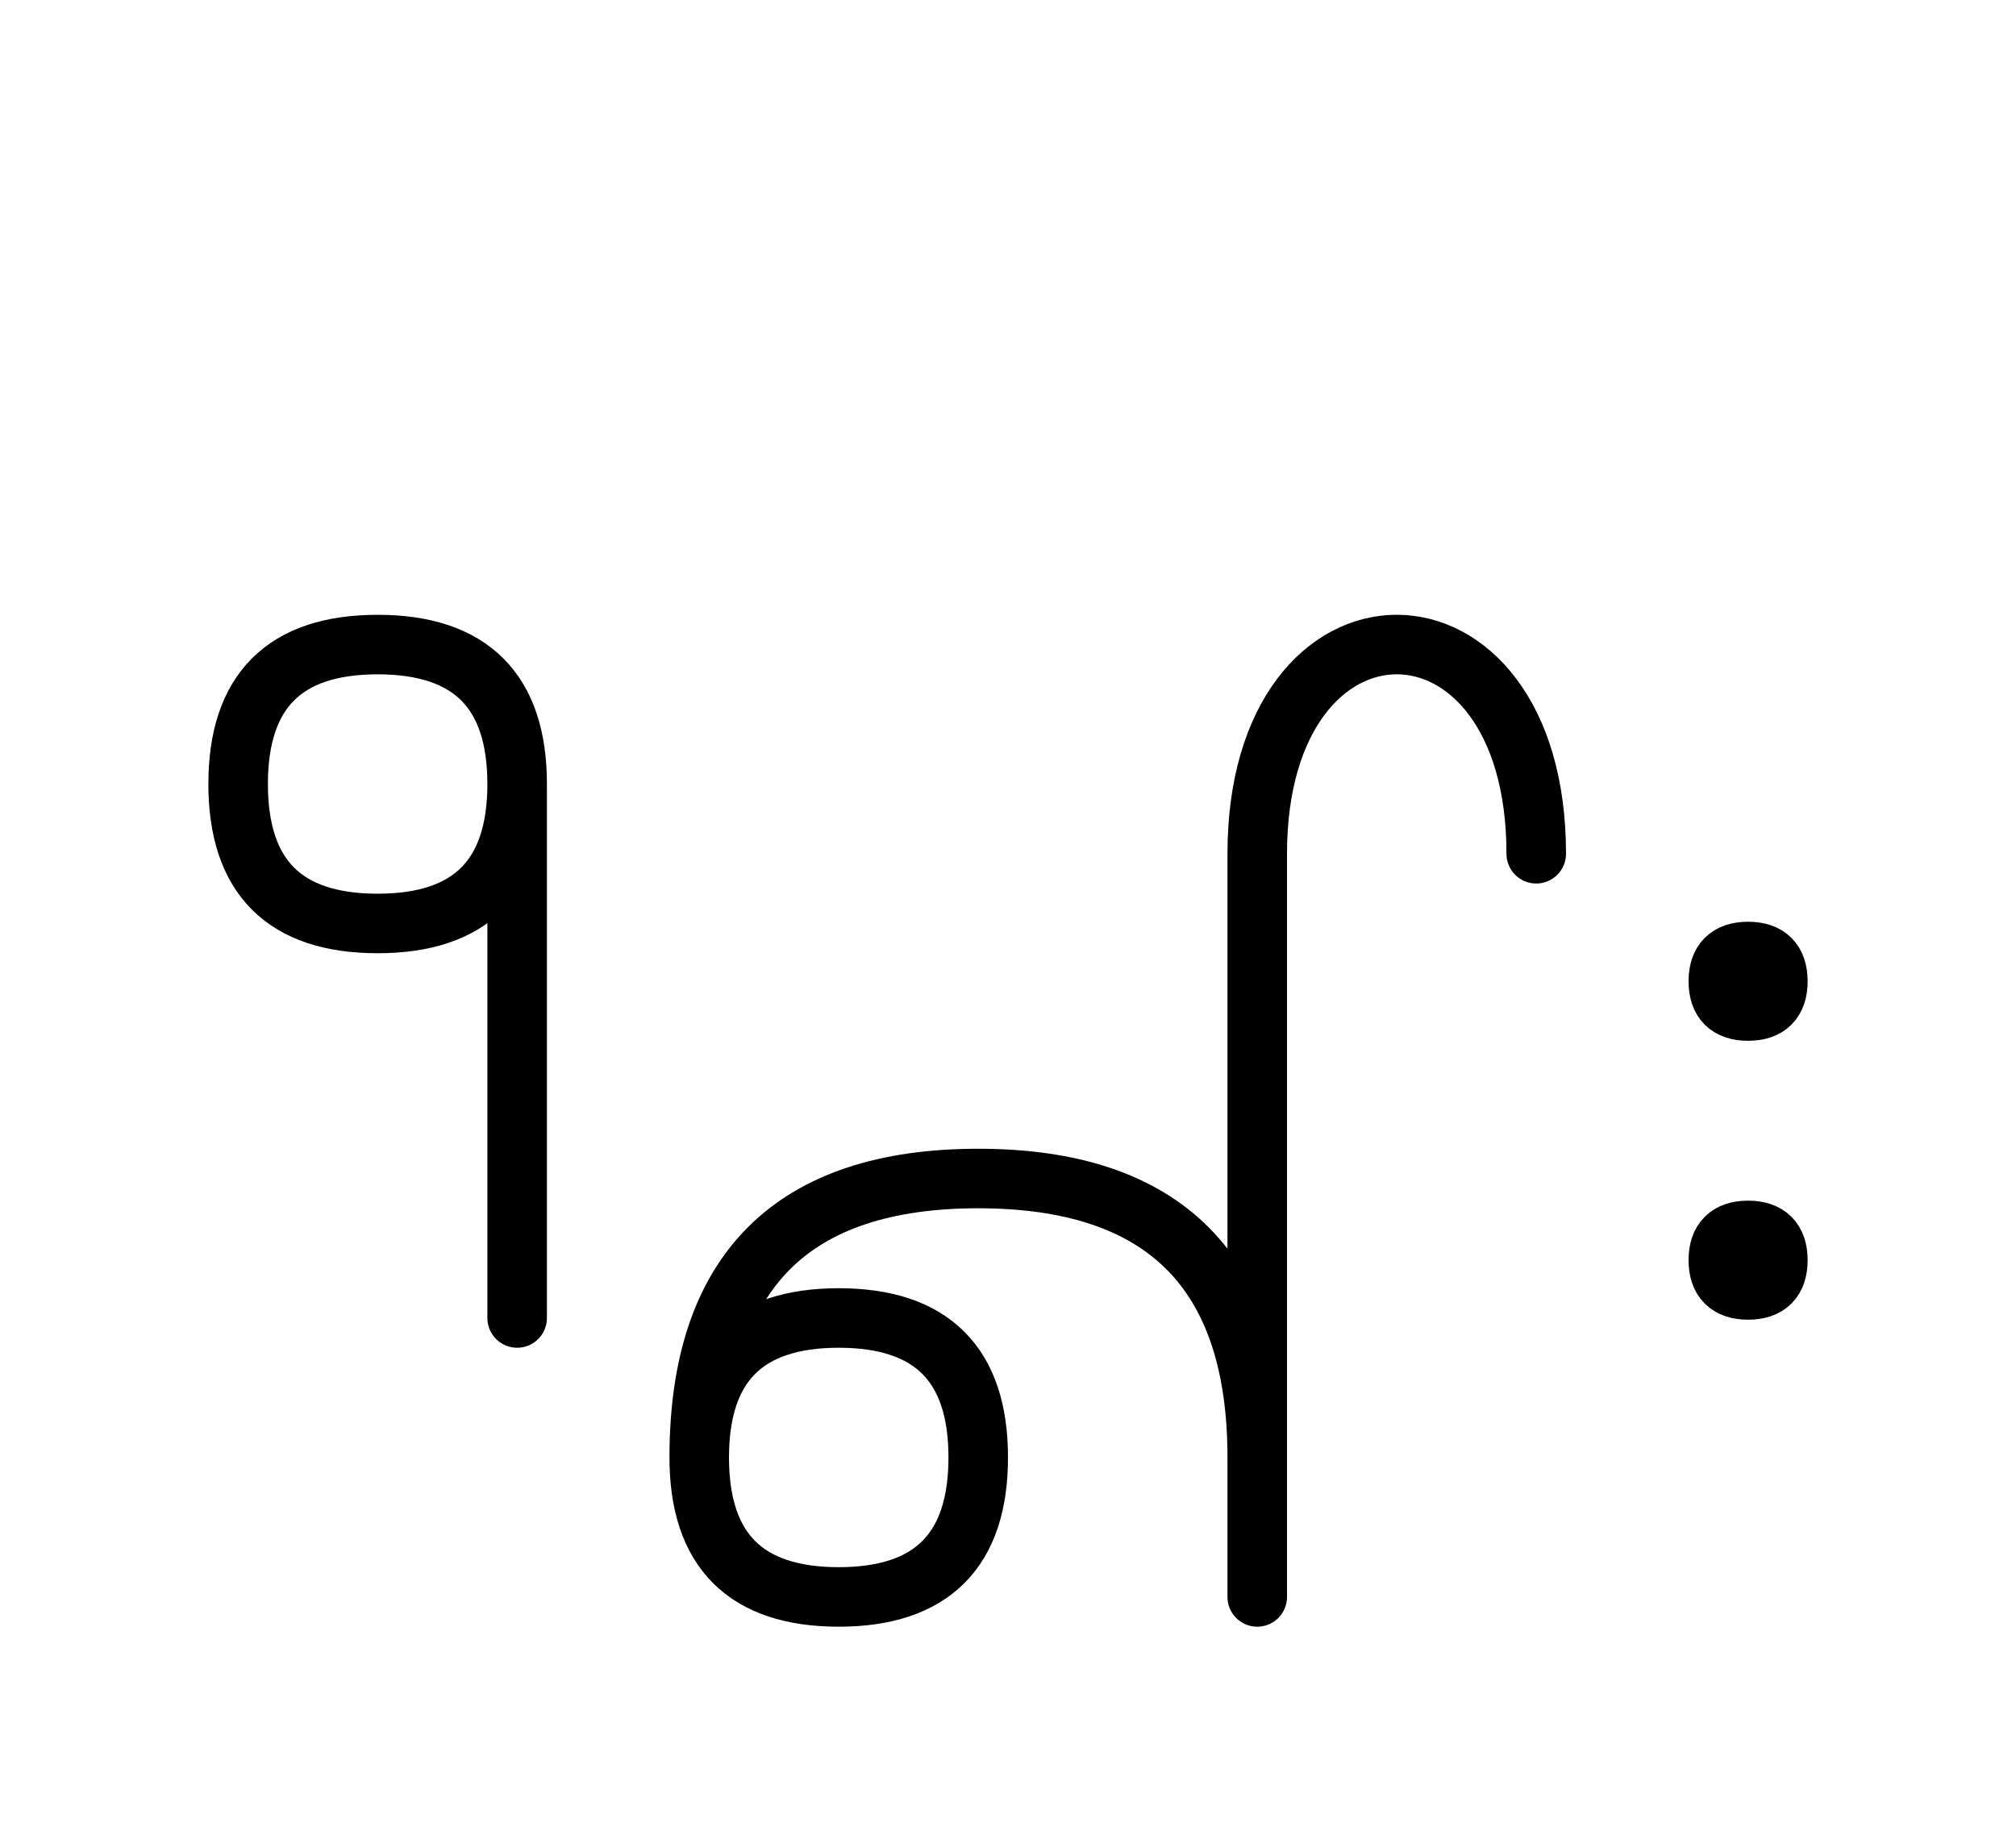 <?xml version="1.0" encoding="UTF-8"?>
<svg xmlns="http://www.w3.org/2000/svg" xmlns:xlink="http://www.w3.org/1999/xlink"
     width="42.328" height="38.536" viewBox="0 0 42.328 38.536">
<defs>
<path d="M26.397,23.536 L26.397,27.678 L26.397,17.929 C26.397,12.071,32.255,12.071,32.255,17.929 M26.397,23.536 L26.397,19.393 L26.397,33.536 M26.397,30.607 Q26.397,24.749,20.539,24.749 Q14.681,24.749,14.681,30.607 Q14.681,33.536,17.61,33.536 Q20.539,33.536,20.539,30.607 Q20.539,27.678,17.61,27.678 Q14.681,27.678,14.681,30.607 M10.858,23.536 L10.858,27.678 L10.858,16.464 Q10.858,13.536,7.929,13.536 Q5.0,13.536,5.0,16.464 Q5.0,19.393,7.929,19.393 Q10.858,19.393,10.858,16.464 M36.078,20.607 Q36.078,19.982,36.703,19.982 Q37.328,19.982,37.328,20.607 Q37.328,21.232,36.703,21.232 Q36.078,21.232,36.078,20.607 M36.078,26.464 Q36.078,25.839,36.703,25.839 Q37.328,25.839,37.328,26.464 Q37.328,27.089,36.703,27.089 Q36.078,27.089,36.078,26.464" stroke="black" fill="none" stroke-width="1.25" stroke-linecap="round" stroke-linejoin="round" id="d0" />
</defs>
<use xlink:href="#d0" x="0" y="0" />
</svg>